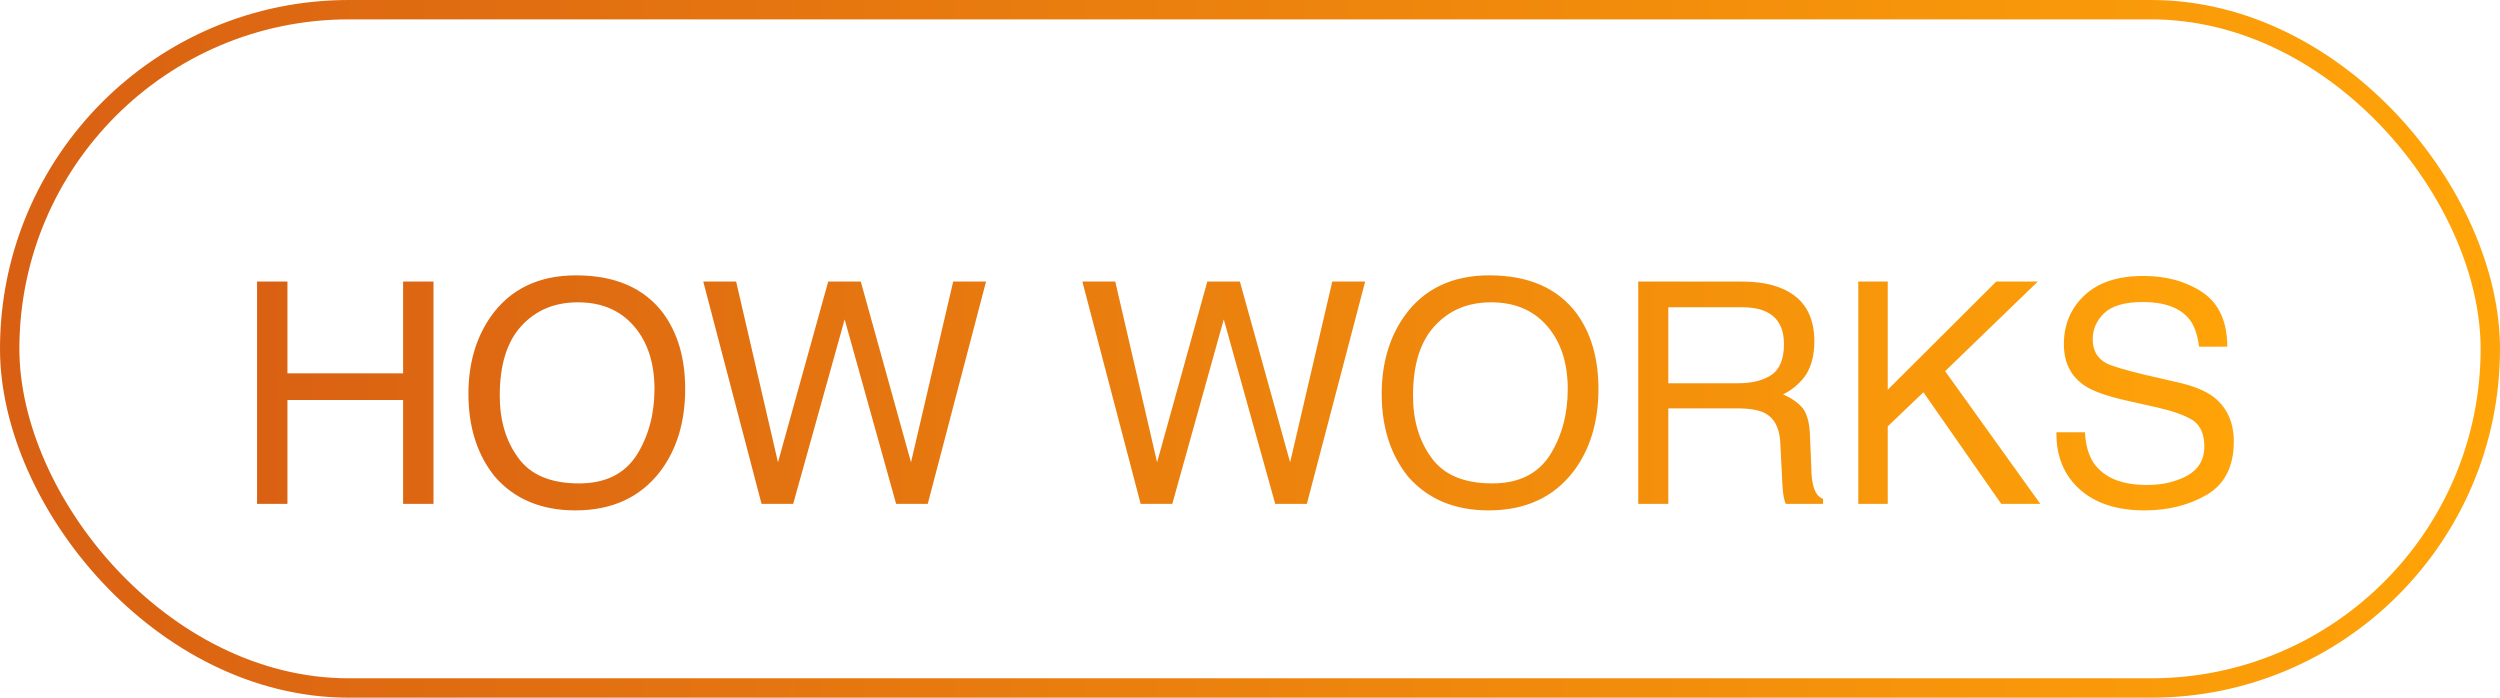 <?xml version="1.0" encoding="UTF-8"?> <svg xmlns="http://www.w3.org/2000/svg" width="129" height="36" viewBox="0 0 129 36" fill="none"> <rect x="0.5" y="0.5" width="128" height="35" rx="17.5" stroke="url(#paint0_linear_1900_4548)"></rect> <path d="M14.832 19.264H20.8V14.528H22.368V26H20.8V20.64H14.832V26H13.264V14.528H14.832V19.264ZM34.219 16.16C34.971 17.184 35.355 18.48 35.355 20.064C35.355 21.776 34.923 23.2 34.059 24.336C33.035 25.664 31.579 26.336 29.691 26.336C27.915 26.336 26.539 25.744 25.531 24.592C24.619 23.456 24.171 22.032 24.171 20.32C24.171 18.768 24.555 17.44 25.323 16.336C26.315 14.928 27.787 14.208 29.723 14.208C31.739 14.208 33.243 14.864 34.219 16.16ZM32.859 23.472C33.467 22.496 33.771 21.36 33.771 20.08C33.771 18.736 33.419 17.648 32.715 16.832C31.995 16 31.035 15.6 29.819 15.6C28.619 15.6 27.659 16 26.907 16.816C26.155 17.632 25.787 18.832 25.787 20.416C25.787 21.696 26.107 22.768 26.747 23.632C27.387 24.512 28.427 24.944 29.883 24.944C31.243 24.944 32.235 24.448 32.859 23.472ZM42.736 14.528H44.416L47.008 23.856L49.184 14.528H50.88L47.872 26H46.24L43.584 16.48L40.928 26H39.296L36.288 14.528H37.984L40.144 23.856L42.736 14.528ZM62.298 14.528H63.978L66.57 23.856L68.746 14.528H70.442L67.434 26H65.802L63.147 16.48L60.49 26H58.858L55.85 14.528H57.547L59.706 23.856L62.298 14.528ZM81.344 16.16C82.096 17.184 82.48 18.48 82.48 20.064C82.48 21.776 82.048 23.2 81.184 24.336C80.16 25.664 78.704 26.336 76.816 26.336C75.04 26.336 73.664 25.744 72.656 24.592C71.744 23.456 71.296 22.032 71.296 20.32C71.296 18.768 71.68 17.44 72.448 16.336C73.44 14.928 74.912 14.208 76.848 14.208C78.864 14.208 80.368 14.864 81.344 16.16ZM79.984 23.472C80.592 22.496 80.896 21.36 80.896 20.08C80.896 18.736 80.544 17.648 79.84 16.832C79.12 16 78.16 15.6 76.944 15.6C75.744 15.6 74.784 16 74.032 16.816C73.28 17.632 72.912 18.832 72.912 20.416C72.912 21.696 73.232 22.768 73.872 23.632C74.512 24.512 75.552 24.944 77.008 24.944C78.368 24.944 79.36 24.448 79.984 23.472ZM89.845 14.528C90.725 14.528 91.445 14.656 92.005 14.912C93.093 15.392 93.621 16.304 93.621 17.616C93.621 18.304 93.477 18.864 93.205 19.312C92.917 19.744 92.517 20.096 92.005 20.352C92.453 20.544 92.789 20.784 93.029 21.072C93.253 21.376 93.381 21.856 93.397 22.528L93.461 24.064C93.461 24.496 93.509 24.832 93.557 25.04C93.653 25.408 93.813 25.648 94.069 25.744V26H92.149C92.101 25.904 92.069 25.776 92.037 25.616C92.005 25.456 91.973 25.152 91.957 24.704L91.861 22.8C91.813 22.048 91.541 21.552 91.029 21.296C90.725 21.152 90.261 21.072 89.621 21.072H86.085V26H84.533V14.528H89.845ZM89.685 19.776C90.405 19.776 90.981 19.632 91.413 19.344C91.829 19.056 92.053 18.528 92.053 17.76C92.053 16.944 91.749 16.384 91.157 16.096C90.837 15.936 90.421 15.856 89.877 15.856H86.085V19.776H89.685ZM97.408 20.112L103.008 14.528H105.152L100.368 19.152L105.28 26H103.264L99.248 20.24L97.408 22V26H95.888V14.528H97.408V20.112ZM107.584 22.304C107.616 22.944 107.76 23.472 108.032 23.888C108.56 24.64 109.456 25.024 110.768 25.024C111.344 25.024 111.888 24.944 112.352 24.768C113.296 24.448 113.744 23.872 113.744 23.04C113.744 22.416 113.552 21.968 113.168 21.696C112.768 21.44 112.144 21.216 111.312 21.024L109.744 20.672C108.736 20.448 108.016 20.192 107.6 19.92C106.864 19.44 106.496 18.72 106.496 17.76C106.496 16.736 106.864 15.888 107.568 15.232C108.288 14.56 109.296 14.24 110.608 14.24C111.808 14.24 112.832 14.528 113.68 15.104C114.512 15.68 114.928 16.624 114.928 17.888H113.472C113.392 17.28 113.232 16.8 112.976 16.48C112.496 15.872 111.68 15.584 110.56 15.584C109.648 15.584 108.976 15.776 108.576 16.16C108.176 16.544 107.984 16.992 107.984 17.504C107.984 18.064 108.208 18.48 108.672 18.736C108.992 18.896 109.68 19.104 110.768 19.36L112.368 19.728C113.152 19.904 113.744 20.144 114.176 20.448C114.896 20.992 115.264 21.76 115.264 22.784C115.264 24.064 114.8 24.976 113.888 25.52C112.96 26.064 111.888 26.336 110.656 26.336C109.232 26.336 108.112 25.968 107.312 25.248C106.496 24.512 106.096 23.536 106.112 22.304H107.584Z" fill="url(#paint1_linear_1900_4548)"></path> <defs> <linearGradient id="paint0_linear_1900_4548" x1="-2.79875e-07" y1="17.561" x2="129" y2="17.561" gradientUnits="userSpaceOnUse"> <stop stop-color="#D96013"></stop> <stop offset="1" stop-color="#FFA408"></stop> </linearGradient> <linearGradient id="paint1_linear_1900_4548" x1="12" y1="17.732" x2="117" y2="17.732" gradientUnits="userSpaceOnUse"> <stop stop-color="#D96013"></stop> <stop offset="1" stop-color="#FFA408"></stop> </linearGradient> </defs> </svg> 